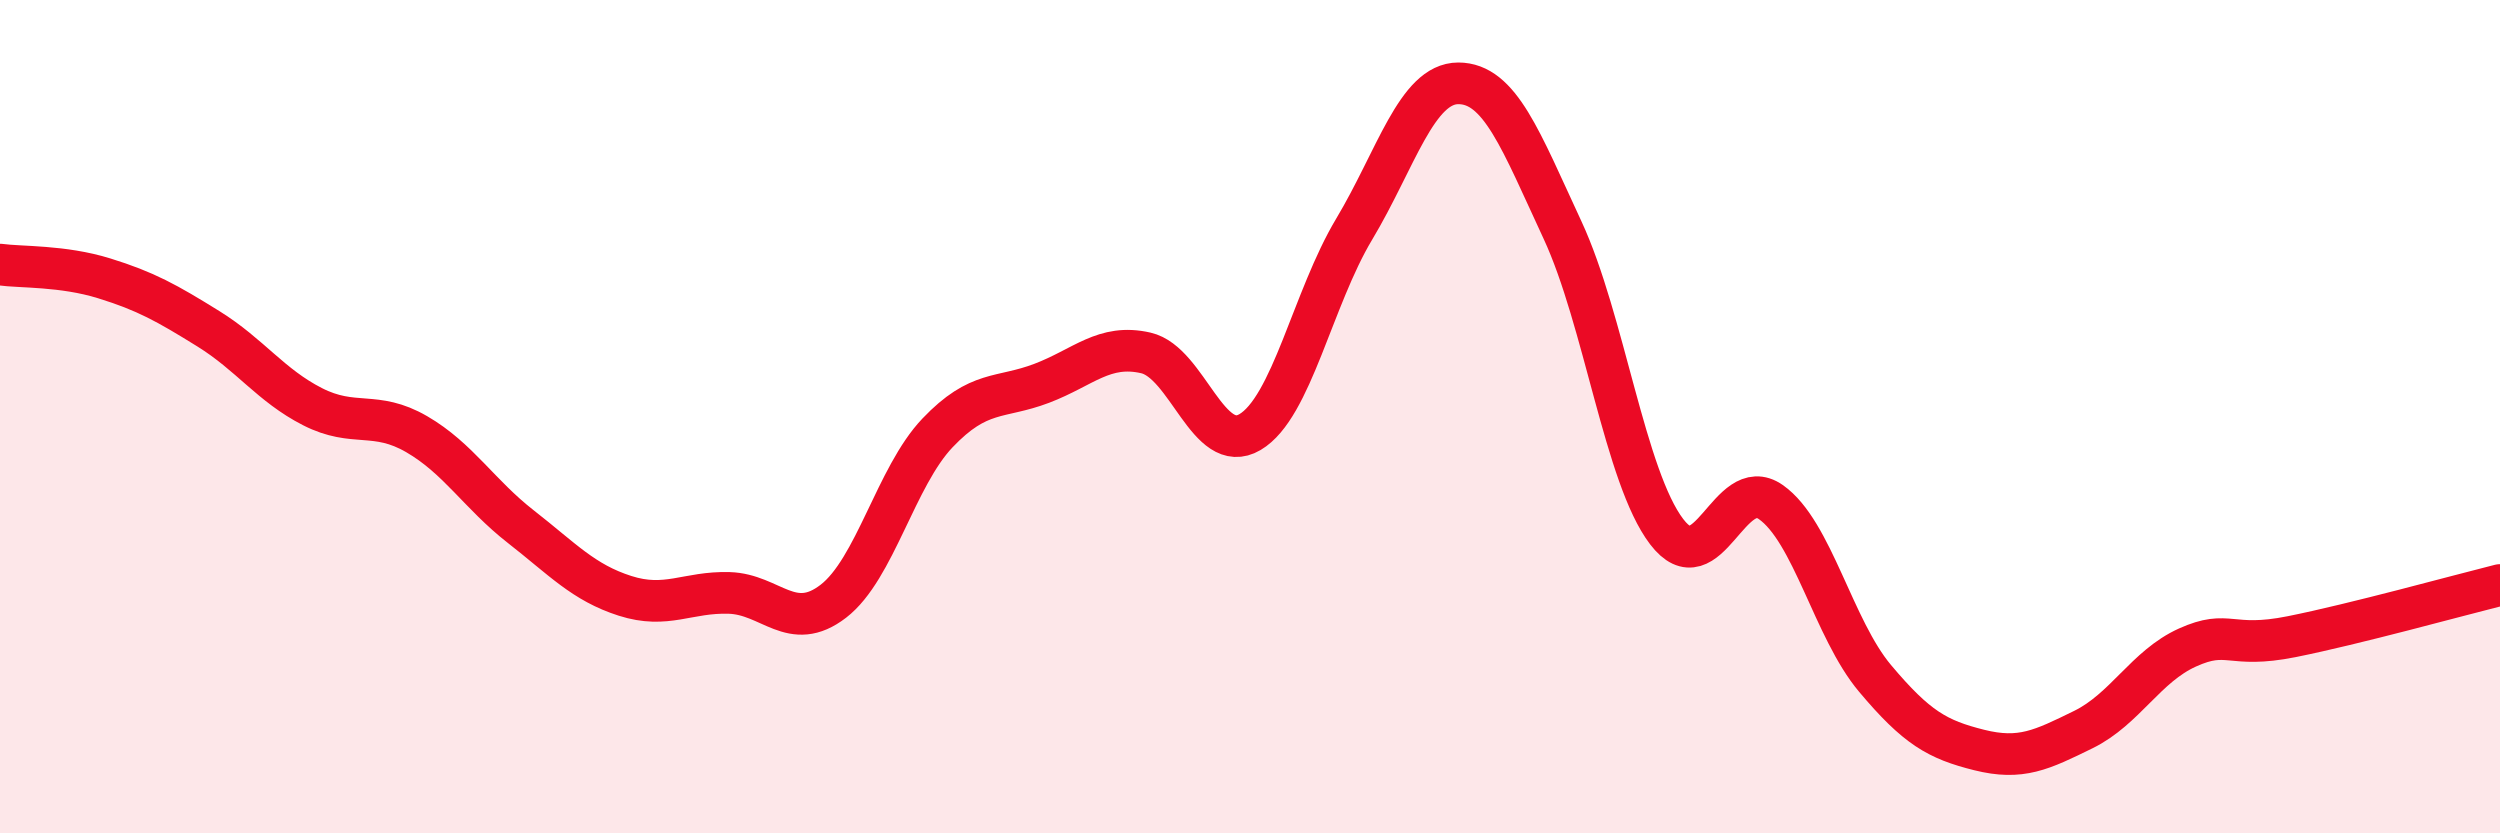 
    <svg width="60" height="20" viewBox="0 0 60 20" xmlns="http://www.w3.org/2000/svg">
      <path
        d="M 0,6.35 C 0.5,6.42 1.5,6.37 2.5,6.68 C 3.5,6.99 4,7.27 5,7.89 C 6,8.51 6.5,9.25 7.5,9.76 C 8.5,10.27 9,9.84 10,10.42 C 11,11 11.5,11.86 12.5,12.64 C 13.5,13.42 14,13.98 15,14.3 C 16,14.62 16.5,14.2 17.5,14.23 C 18.5,14.26 19,15.2 20,14.43 C 21,13.66 21.5,11.44 22.5,10.39 C 23.5,9.34 24,9.58 25,9.2 C 26,8.82 26.5,8.24 27.5,8.47 C 28.5,8.7 29,10.96 30,10.37 C 31,9.78 31.5,7.17 32.5,5.5 C 33.5,3.83 34,2 35,2 C 36,2 36.5,3.37 37.5,5.52 C 38.5,7.67 39,11.45 40,12.76 C 41,14.07 41.5,11.35 42.5,12.05 C 43.5,12.75 44,15.09 45,16.28 C 46,17.47 46.5,17.75 47.5,18 C 48.5,18.25 49,18 50,17.51 C 51,17.02 51.5,15.99 52.5,15.54 C 53.5,15.09 53.5,15.58 55,15.28 C 56.5,14.98 59,14.29 60,14.04L60 20L0 20Z"
        fill="#EB0A25"
        opacity="0.1"
        stroke-linecap="round"
        stroke-linejoin="round"
      />
      <path
        d="M 0,6.35 C 0.5,6.42 1.5,6.37 2.5,6.68 C 3.5,6.99 4,7.27 5,7.89 C 6,8.51 6.5,9.25 7.5,9.76 C 8.5,10.27 9,9.84 10,10.42 C 11,11 11.5,11.86 12.5,12.64 C 13.5,13.42 14,13.98 15,14.3 C 16,14.62 16.5,14.2 17.5,14.23 C 18.5,14.26 19,15.2 20,14.43 C 21,13.66 21.5,11.44 22.5,10.39 C 23.5,9.34 24,9.58 25,9.2 C 26,8.82 26.5,8.24 27.5,8.47 C 28.5,8.7 29,10.96 30,10.37 C 31,9.78 31.5,7.17 32.5,5.5 C 33.5,3.83 34,2 35,2 C 36,2 36.5,3.37 37.5,5.52 C 38.5,7.67 39,11.45 40,12.76 C 41,14.07 41.5,11.35 42.5,12.05 C 43.5,12.75 44,15.09 45,16.28 C 46,17.47 46.5,17.75 47.5,18 C 48.5,18.25 49,18 50,17.51 C 51,17.02 51.5,15.99 52.5,15.54 C 53.5,15.09 53.5,15.58 55,15.28 C 56.5,14.98 59,14.29 60,14.04"
        stroke="#EB0A25"
        stroke-width="1"
        fill="none"
        stroke-linecap="round"
        stroke-linejoin="round"
      />
    </svg>
  